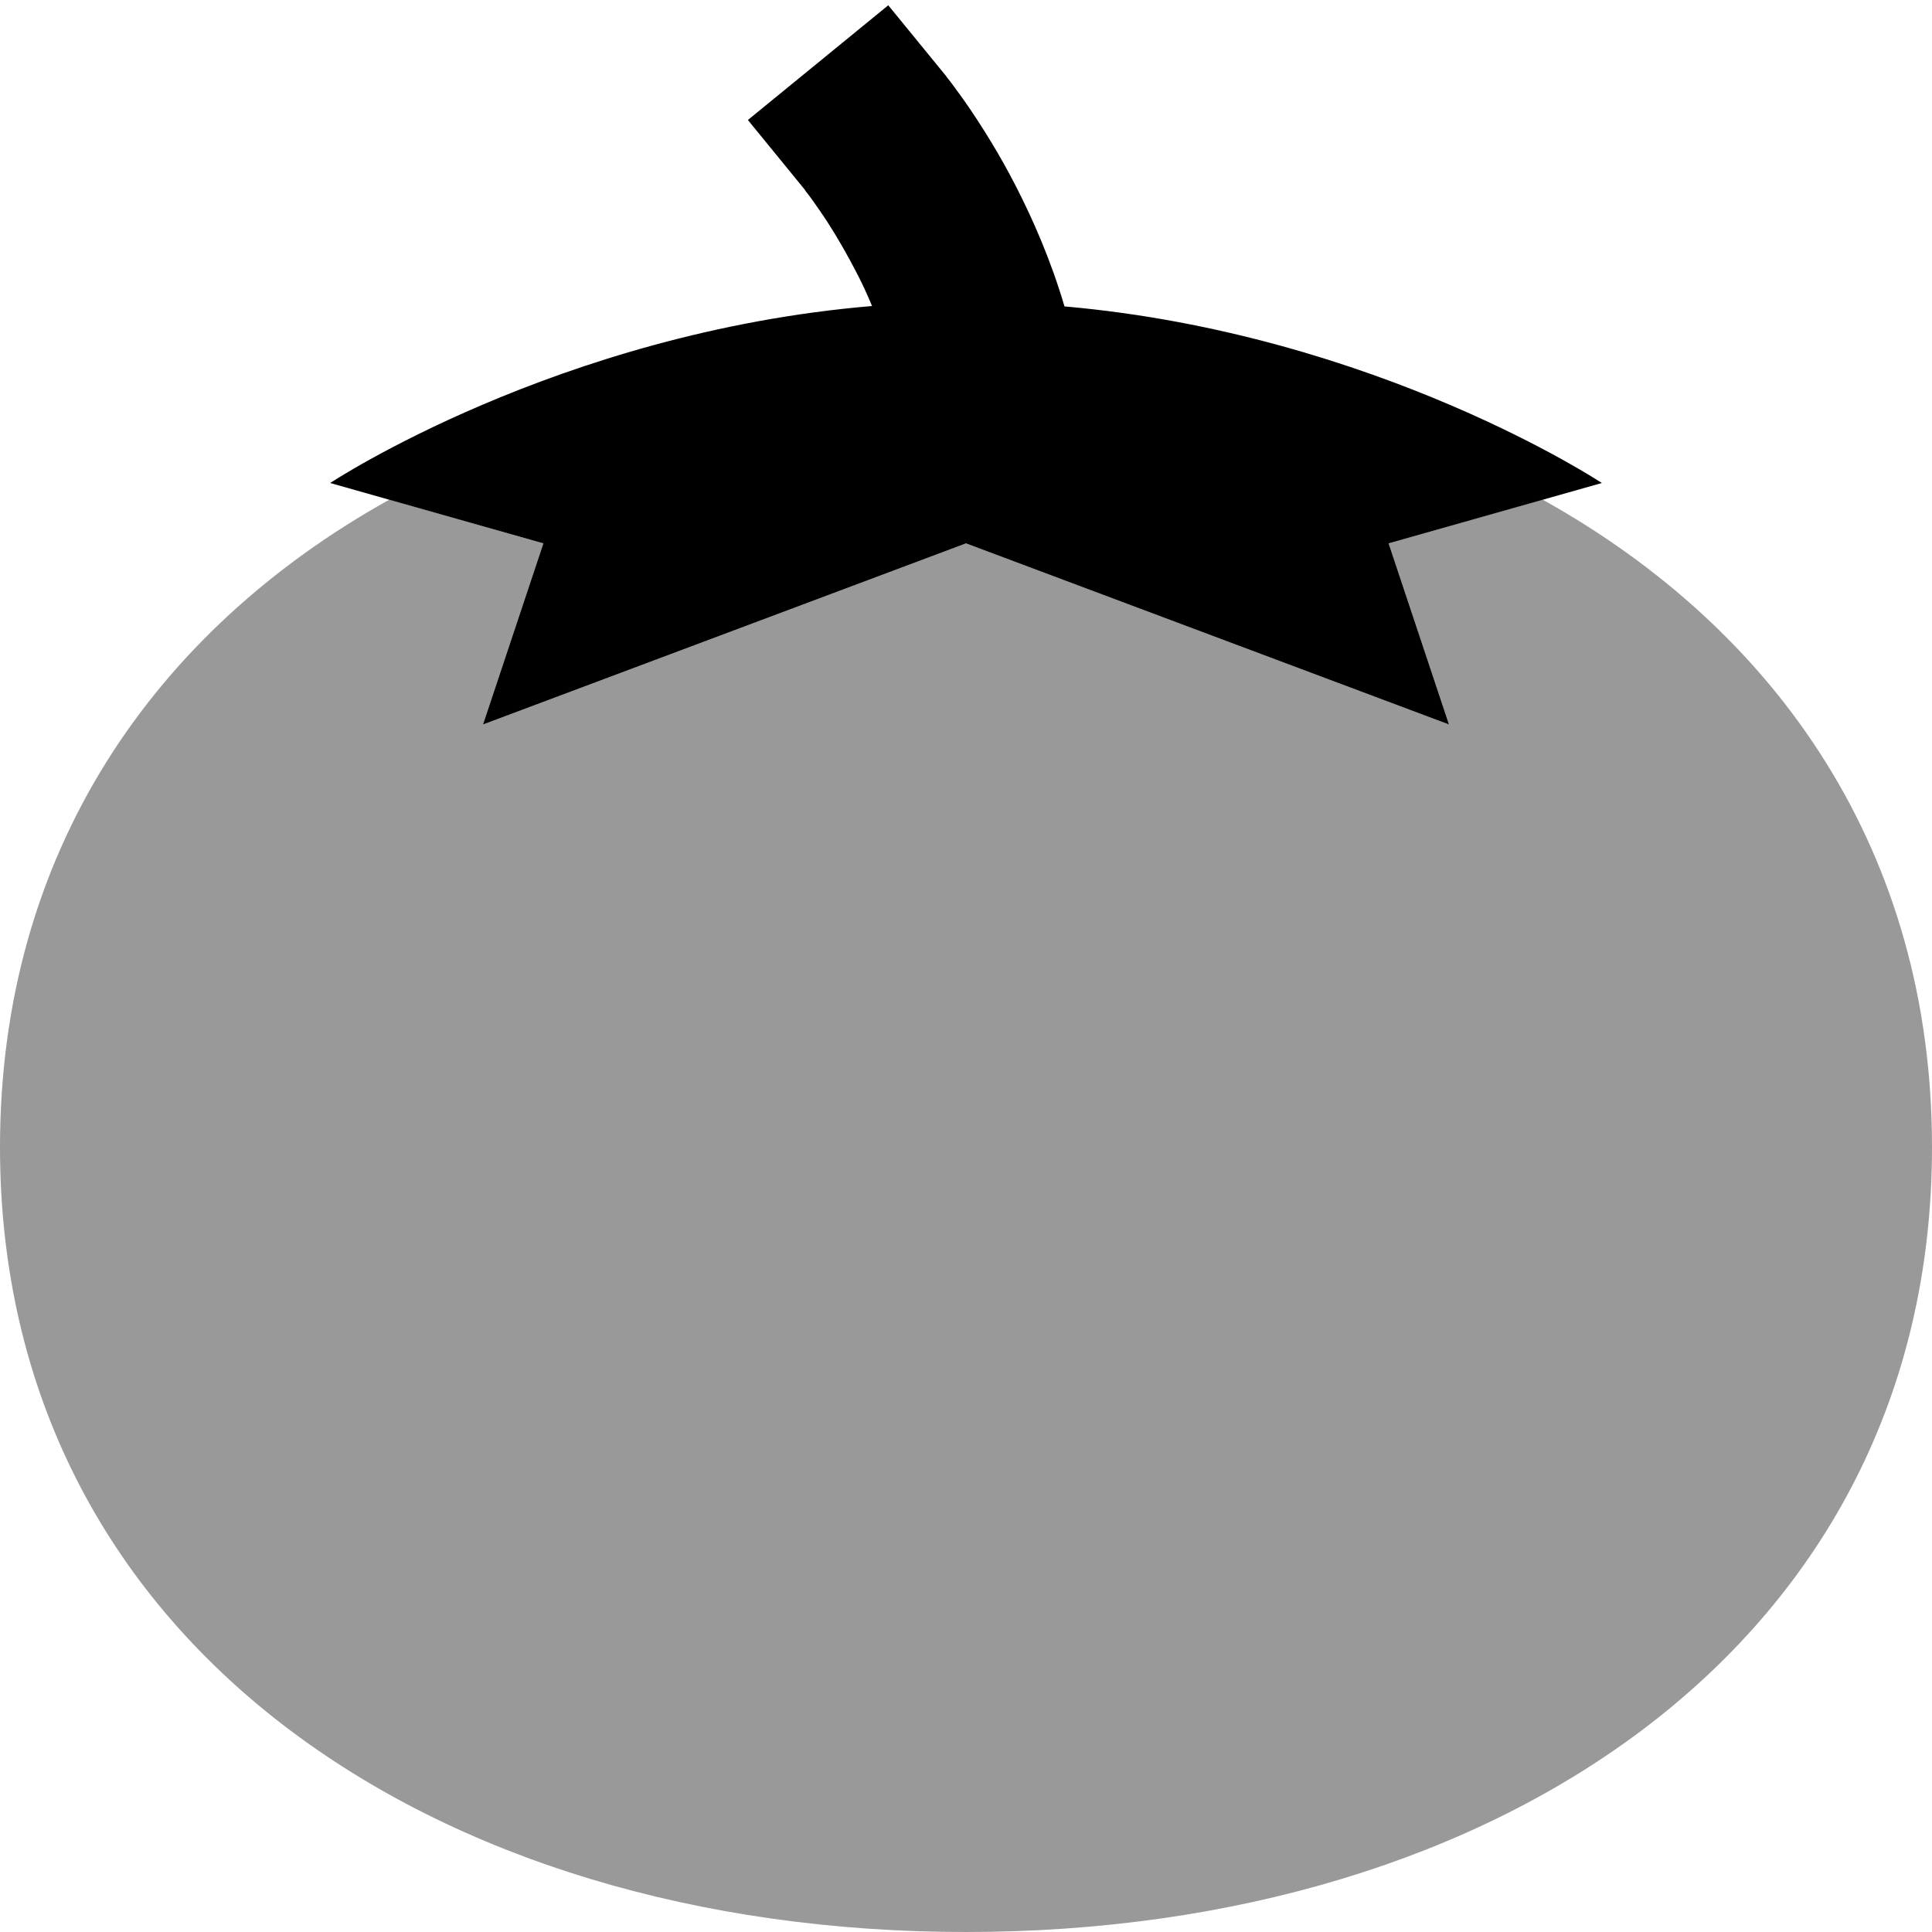 <svg xmlns="http://www.w3.org/2000/svg" viewBox="0 0 512 512"><!--! Font Awesome Pro 6.6.0 by @fontawesome - https://fontawesome.com License - https://fontawesome.com/license (Commercial License) Copyright 2024 Fonticons, Inc. --><path class="fa-secondary" style="fill:inherit;opacity:.4;" d="M0 304C0 434.9 114.6 512 256 512s256-77.1 256-208c0-77.8-40.5-136.7-103.2-171.6c-13.6 3.9-27.2 7.7-40.8 11.6c5.3 16 10.7 32 16 48c-42.7-16-85.3-32-128-48c-42.7 16-85.3 32-128 48c5.3-16 10.7-32 16-48c-13.6-3.9-27.2-7.7-40.8-11.6C40.5 167.3 0 226.2 0 304z"/><path class="fa-primary" style="fill:inherit;opacity:1;" d="M250.6 20L235.4 1.4 198.2 31.8l15.1 18.5 .1 .2c.1 .2 .4 .5 .7 .9c.7 .9 1.7 2.3 3 4.2c2.6 3.7 6 9.2 9.5 15.9c1.6 3 3.1 6.2 4.5 9.6C147.8 88.1 87.5 128 87.5 128L144 144l-16 48 128-48s0 0 0 0l128 48-16-48 56.5-16s-59.6-39.5-142.4-46.8c-3.6-12.2-8.3-22.9-12.8-31.7c-4.5-8.8-9.1-16-12.5-21c-1.7-2.5-3.2-4.5-4.3-6c-.5-.7-1-1.3-1.3-1.7l-.4-.5-.1-.2c0 0 0 0-.1-.1c0 0 0 0 0 0s0 0 0 0L232 35.2 250.6 20z"/></svg>